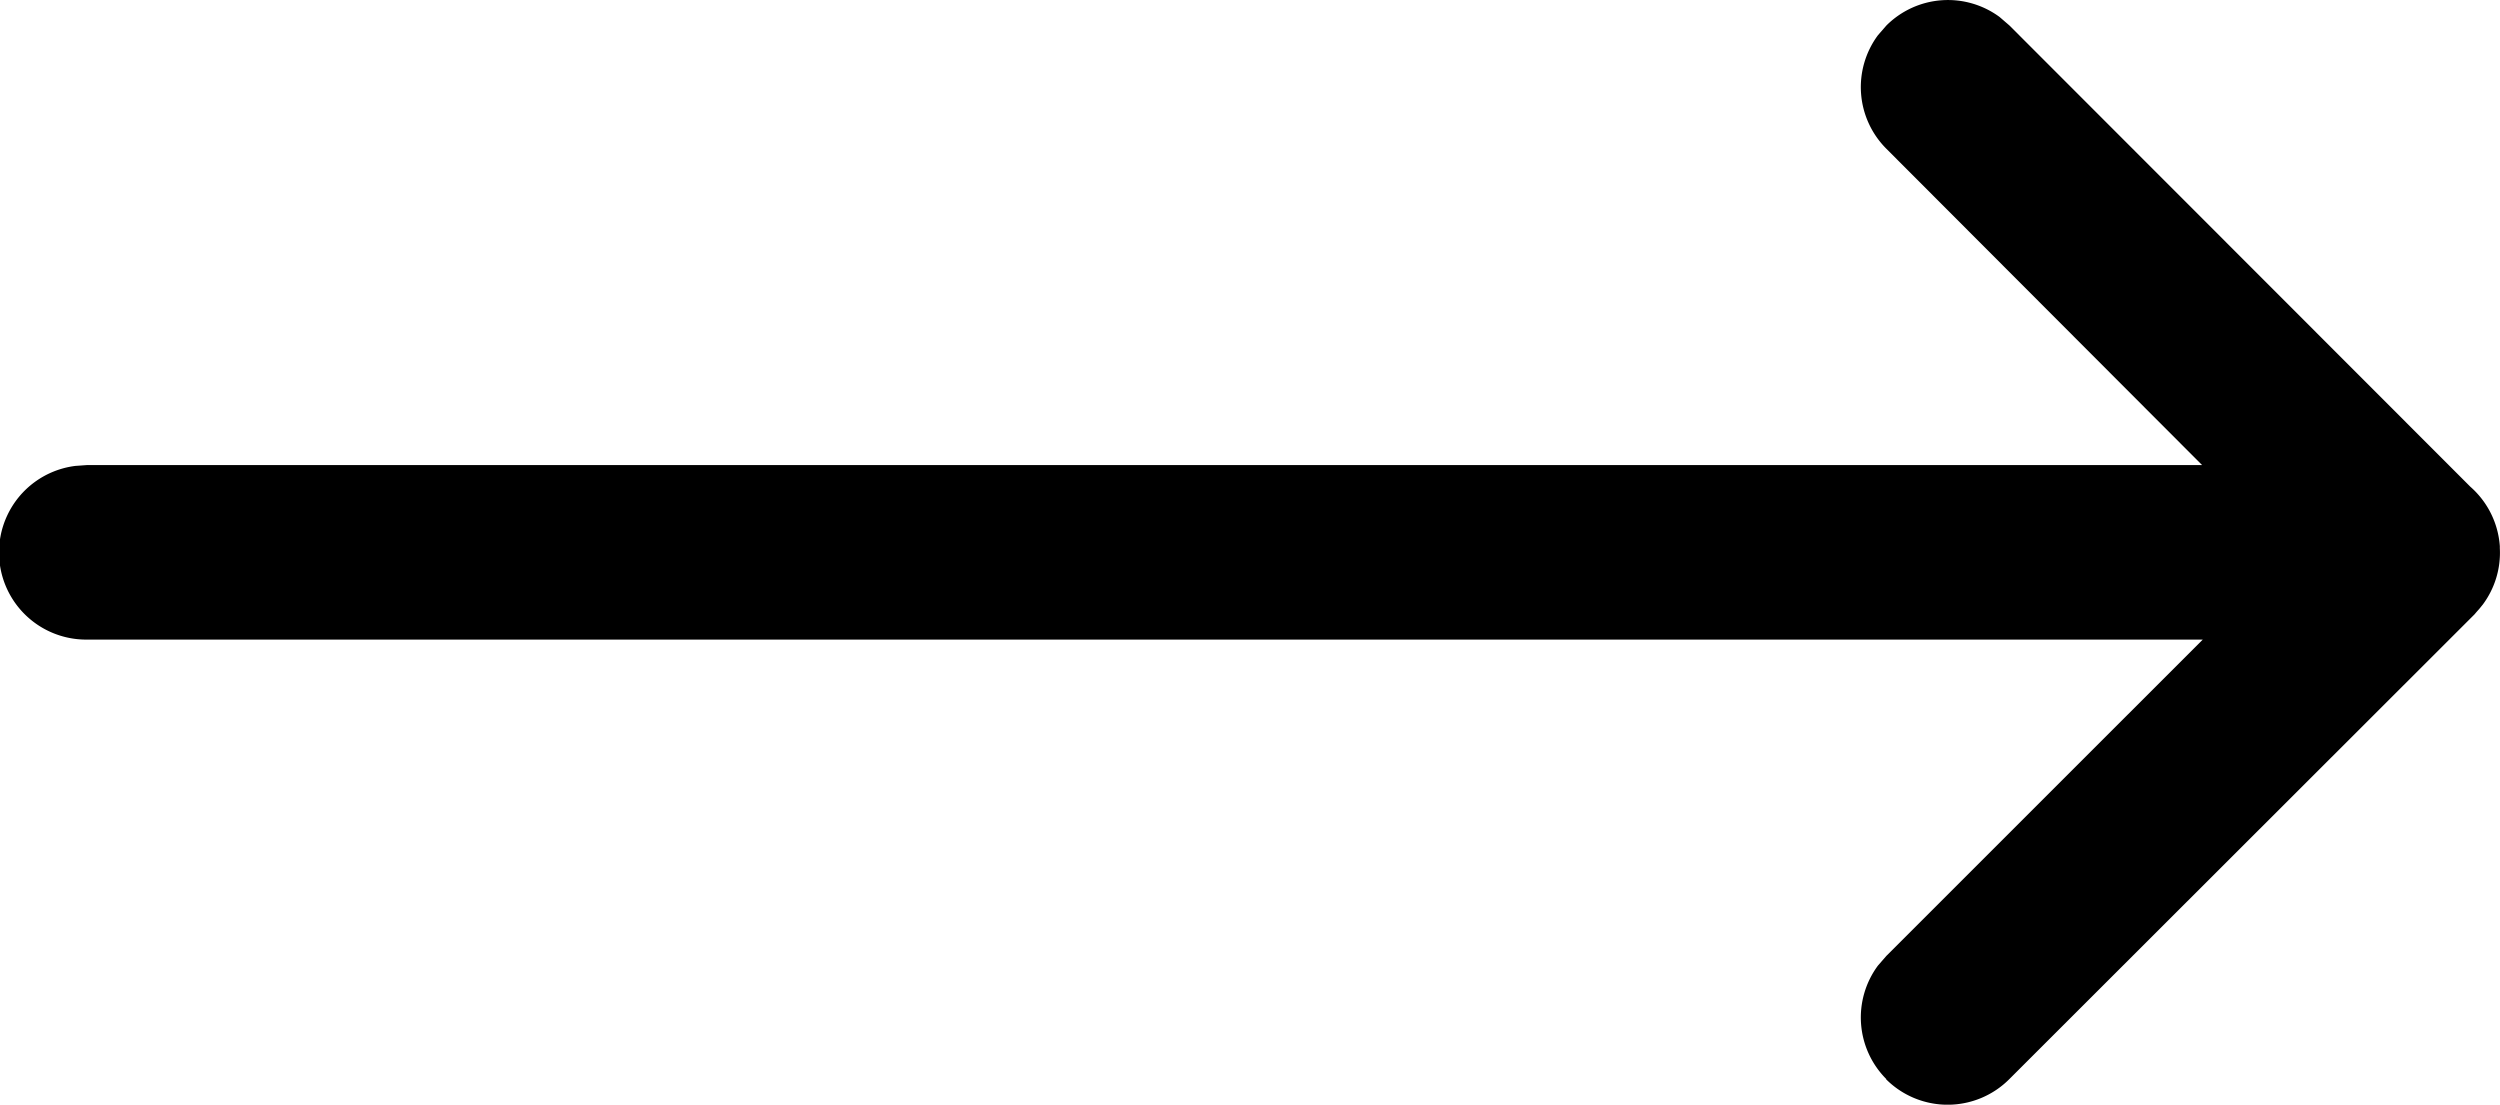 <svg xmlns="http://www.w3.org/2000/svg" width="29.421" height="13" viewBox="0 0 29.421 13">
  <path id="Combined_Shape" data-name="Combined Shape" d="M22.2,12.7a1.026,1.026,0,0,1-.1-1.336l.1-.115,3.723-3.722H1.026A1.026,1.026,0,0,1,.887,5.483l.139-.01H25.915L22.2,1.751A1.026,1.026,0,0,1,22.1.415L22.2.3A1.025,1.025,0,0,1,23.532.2l.116.1,5.424,5.428a1.026,1.026,0,0,1,.347.7V6.45a1.022,1.022,0,0,1-.2.664l-.017.021q-.025.032-.052.061l-.029.034L23.646,12.7a1.025,1.025,0,0,1-1.451,0Z" transform="translate(0 0)"/>
</svg>
